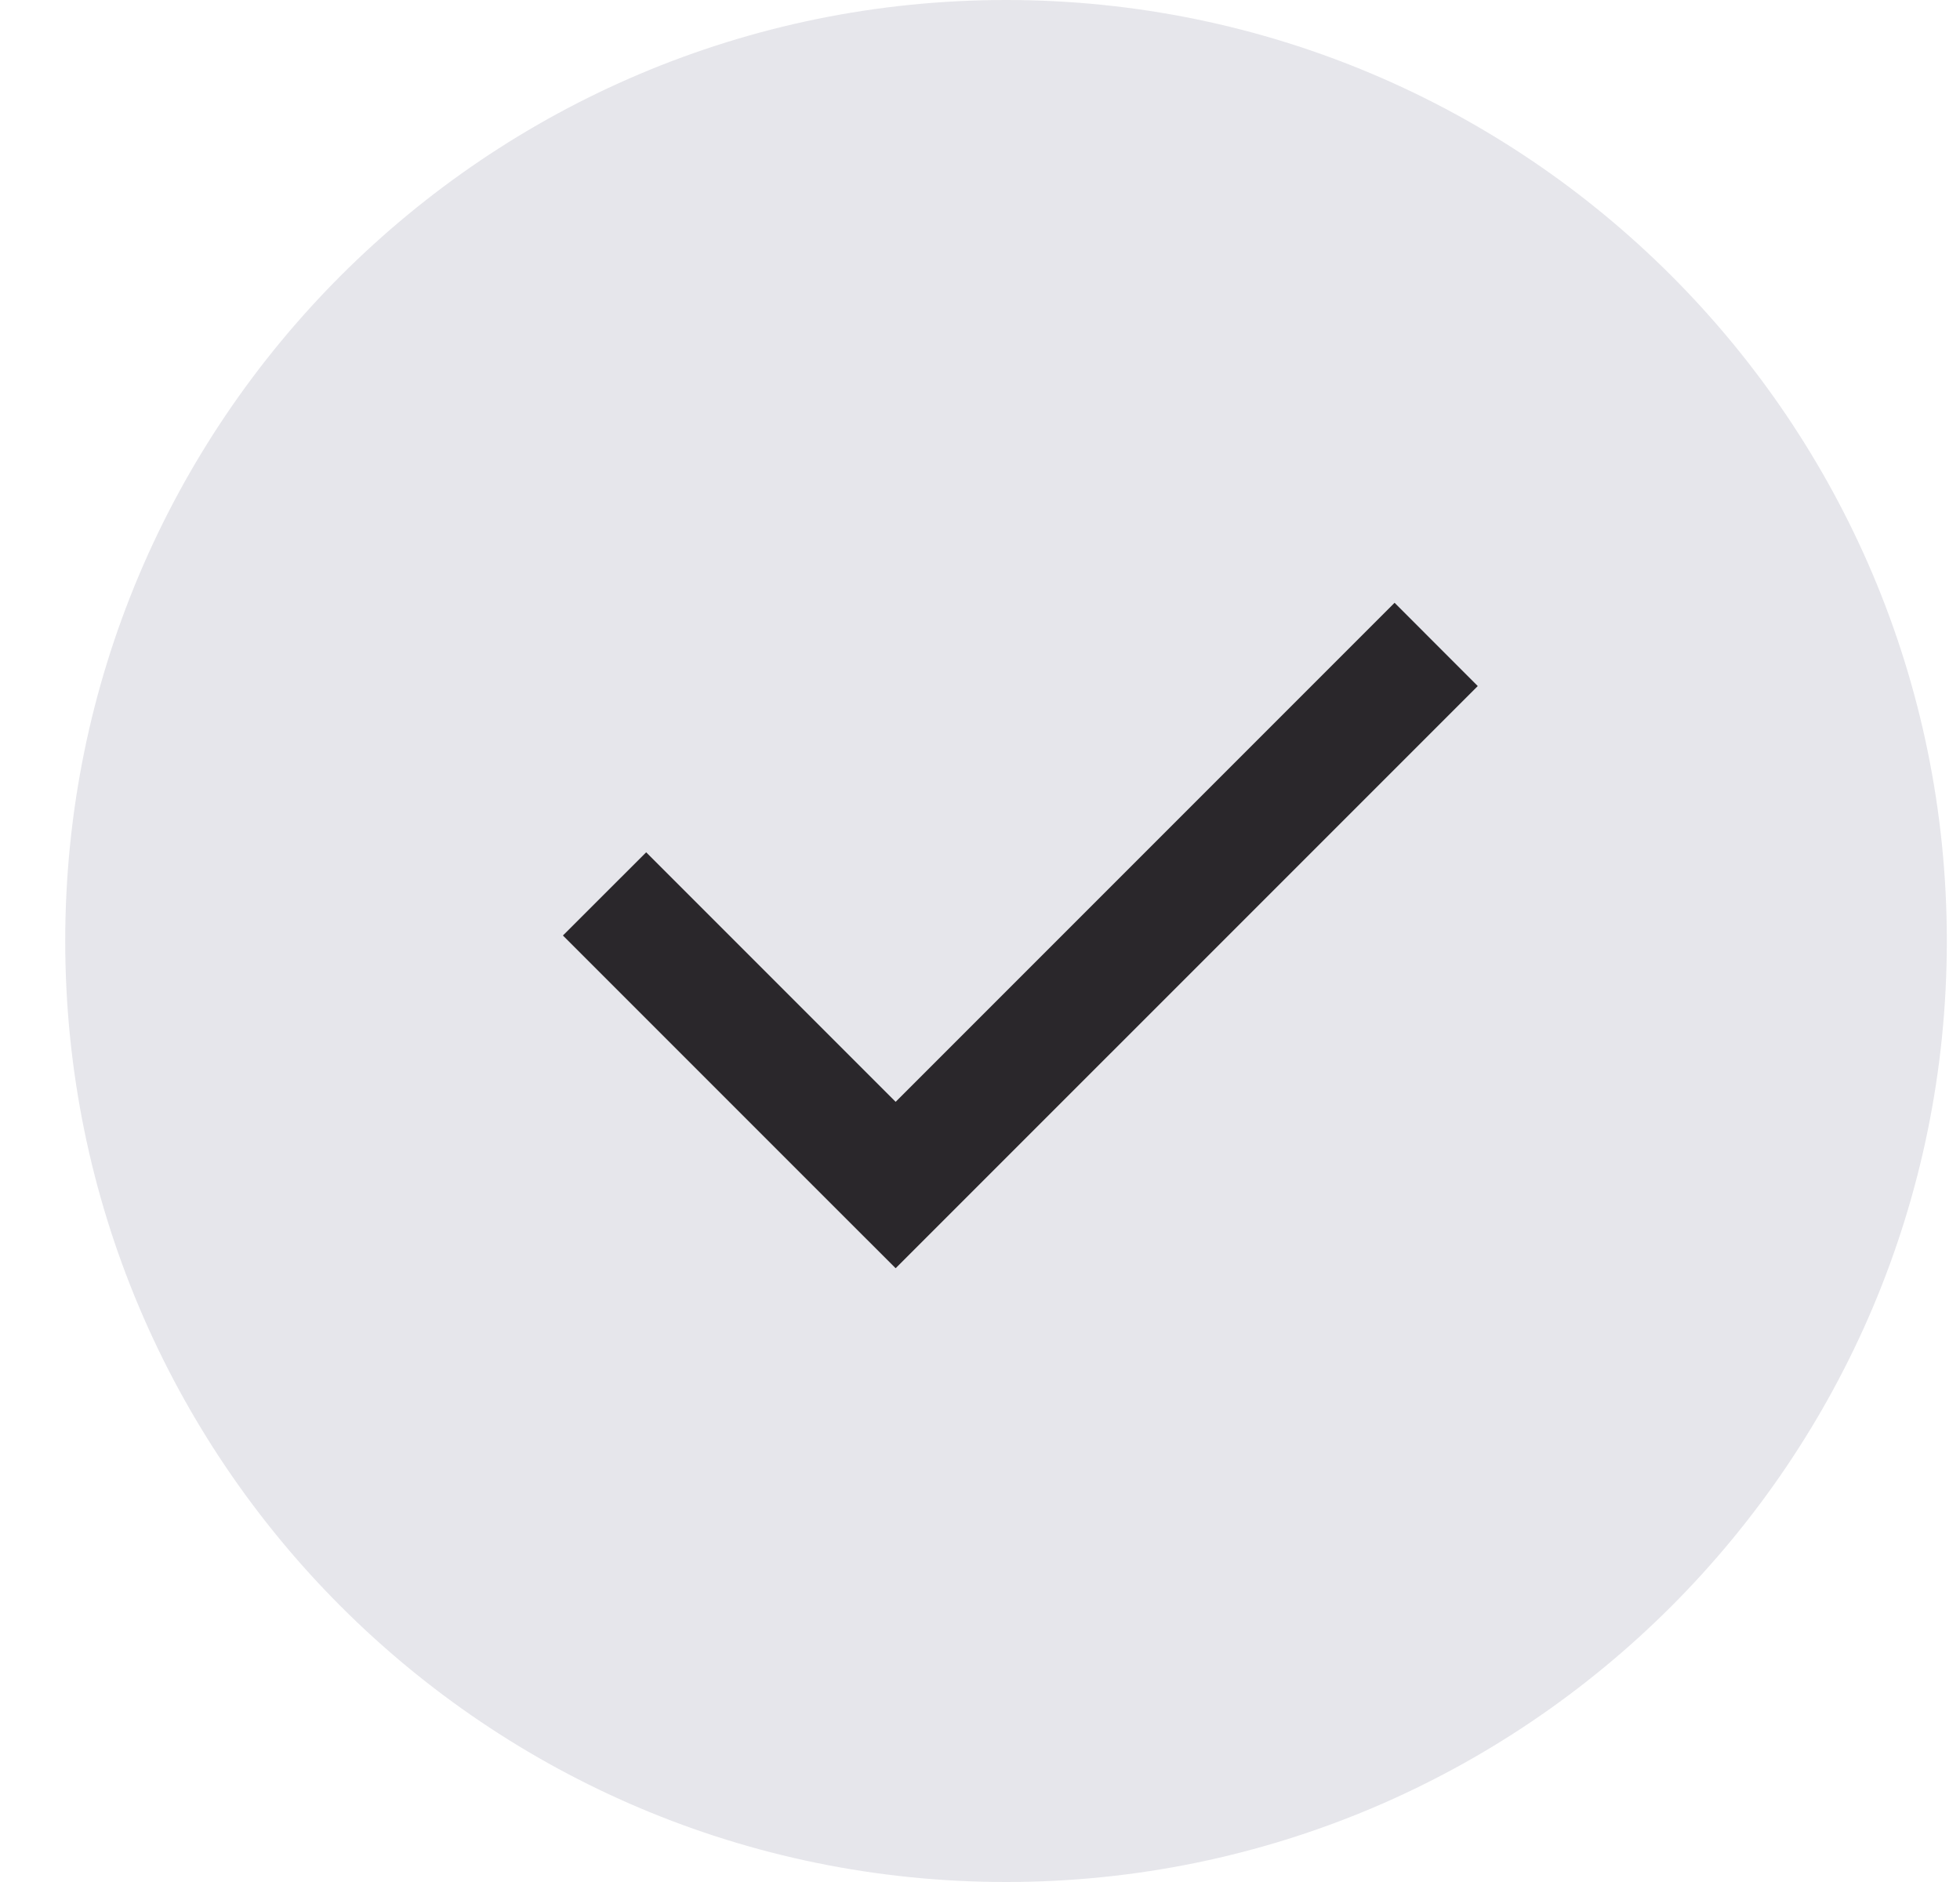 <?xml version="1.0" encoding="UTF-8"?> <svg xmlns="http://www.w3.org/2000/svg" width="25" height="24" viewBox="0 0 25 24" fill="none"><g clip-path="url(#clip0_139_127)"><path d="M12.832 0C6.205 0 0.832 5.373 0.832 12C0.832 18.627 6.205 24 12.832 24C19.459 24 24.832 18.627 24.832 12C24.832 5.373 19.459 0 12.832 0Z" fill="#E6E6EB"></path><path d="M10.362 15.112L11.424 16.173L18.849 8.749L17.788 7.687L11.424 14.051L8.242 10.869L7.18 11.93L10.362 15.112Z" fill="#2A272B"></path></g><defs><clipPath id="clip0_139_127"><rect width="25" height="24" fill="white"></rect></clipPath></defs></svg> 